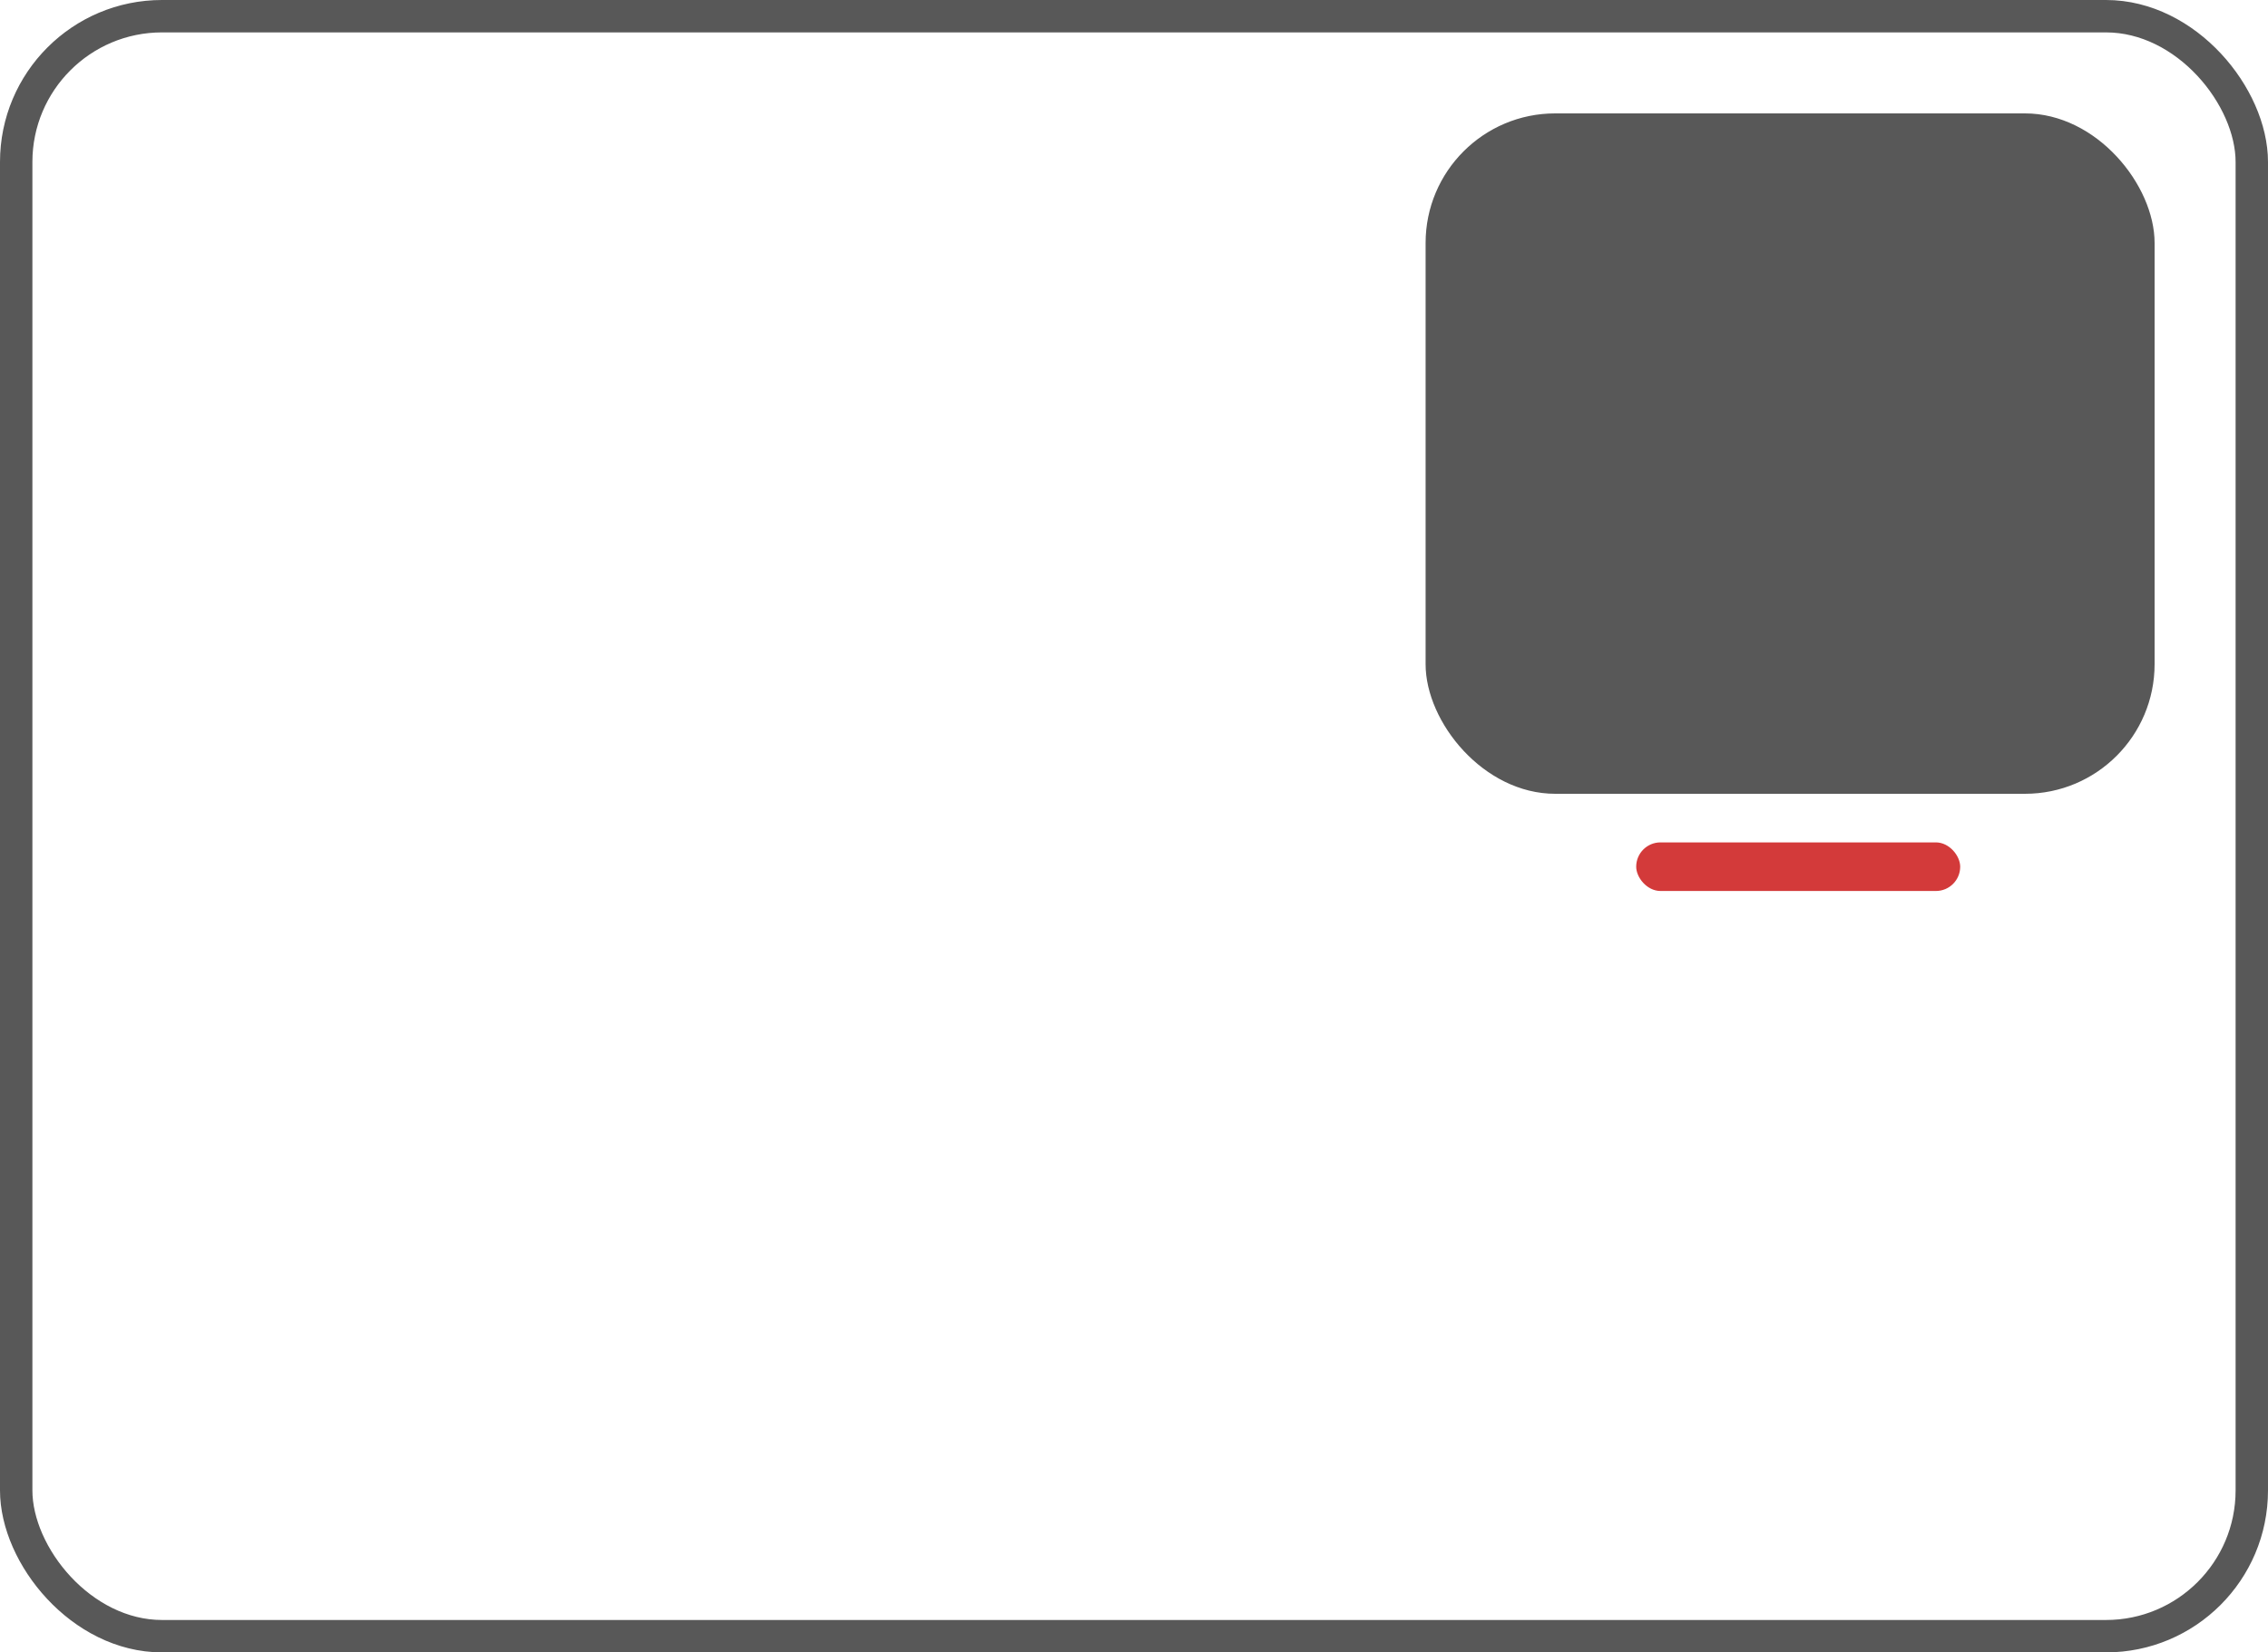 <svg width="140" height="102" xmlns="http://www.w3.org/2000/svg" viewBox="0 0 140 102">
  <defs/>
  <g data-name="Group 15" transform="translate(-758 -1447)">
    <g fill="none" stroke="#585858" stroke-width="2" data-name="Rectangle 109" transform="translate(758 1447)">
      <rect width="140" height="102" stroke="none" rx="10"/>
      <rect width="138" height="100" x="1" y="1" rx="9"/>
    </g>
    <rect width="45" height="42" fill="#585858" data-name="Rectangle 110" rx="8" transform="translate(846 1454)"/>
    <rect width="20" height="3" fill="#d33a3a" data-name="Rectangle 111" rx="1.5" transform="translate(859 1499)"/>
  </g>
</svg>
